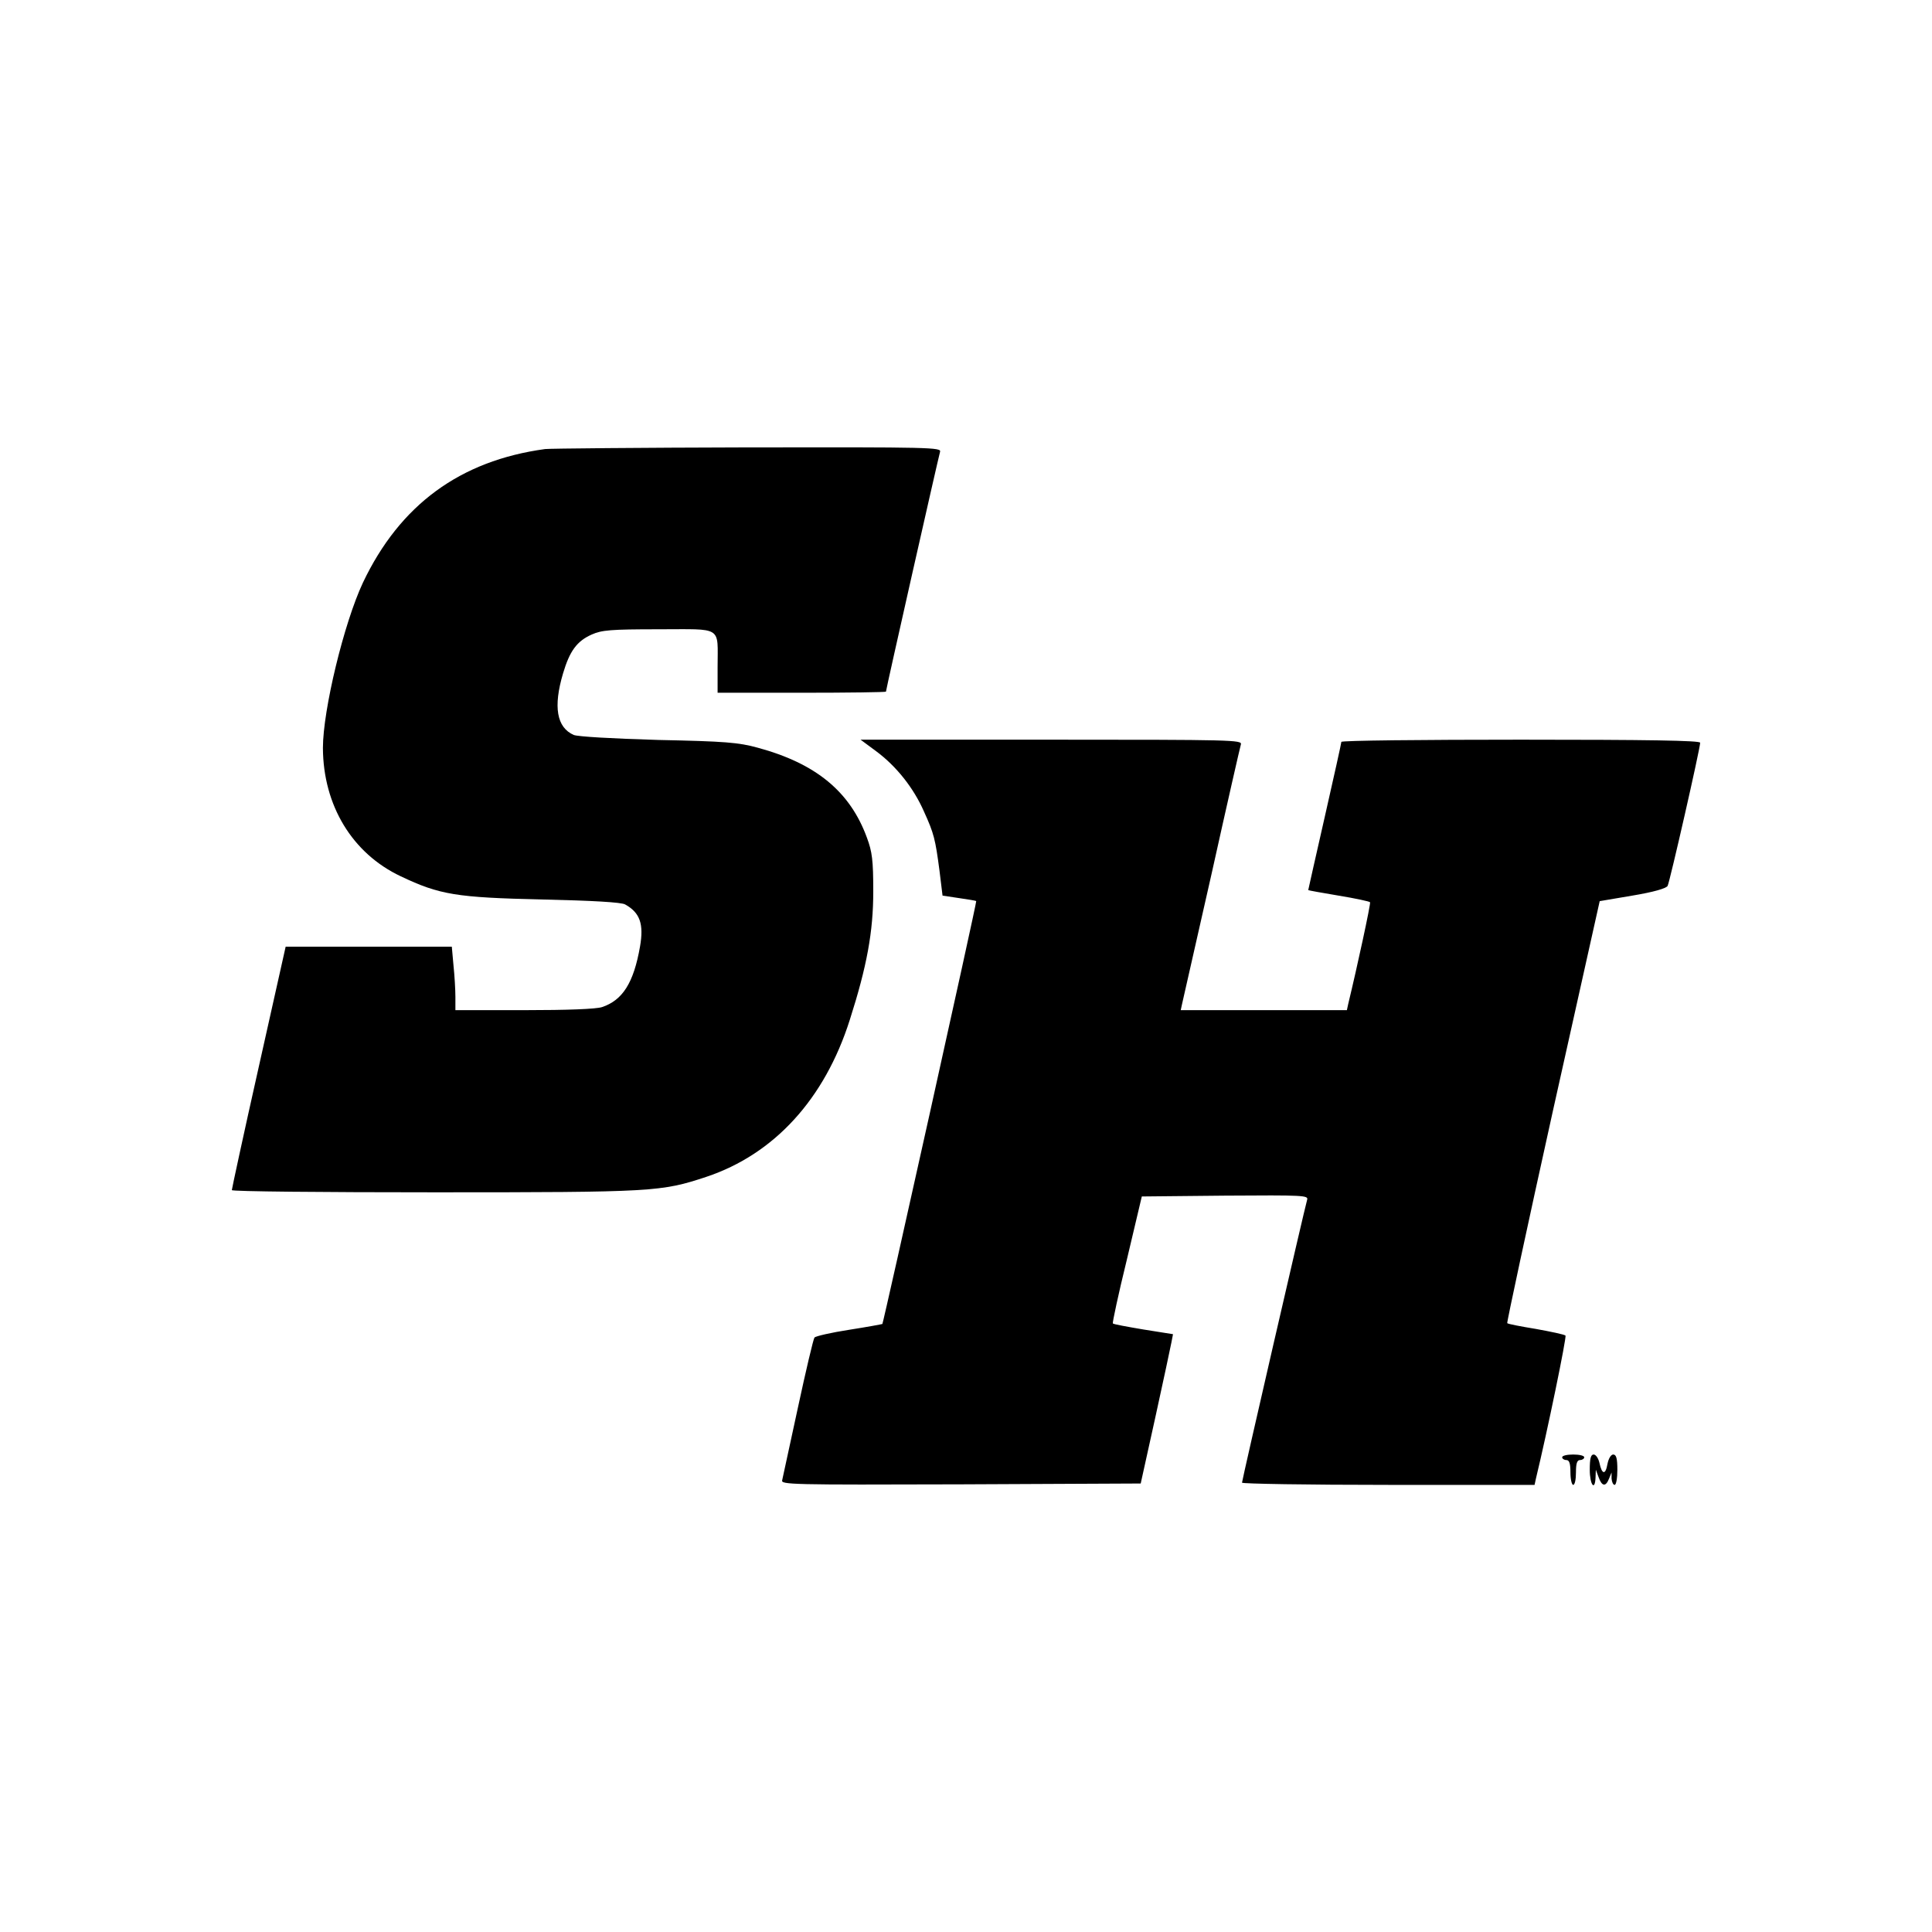 <?xml version="1.0" standalone="no"?>
<!DOCTYPE svg PUBLIC "-//W3C//DTD SVG 20010904//EN"
 "http://www.w3.org/TR/2001/REC-SVG-20010904/DTD/svg10.dtd">
<svg version="1.0" xmlns="http://www.w3.org/2000/svg"
 width="700pt" height="700pt" viewBox="0 0 700 700"
 preserveAspectRatio="xMidYMid meet">
<g transform="translate(0,700) scale(0.1,-0.1)"
fill="#000000" stroke="none">
<path d="M1975 5373 c-308 -42 -526 -202 -660 -484 -69 -147 -145 -462 -145
-599 1 -208 106 -382 282 -465 141 -67 201 -77 513 -84 180 -4 287 -10 300
-18 54 -30 68 -71 54 -152 -23 -132 -63 -195 -138 -220 -22 -7 -124 -11 -282
-11 l-249 0 0 48 c0 26 -3 77 -7 115 l-6 67 -301 0 -301 0 -98 -438 c-54 -240
-97 -440 -97 -444 0 -5 330 -8 734 -8 795 0 822 2 985 56 246 82 429 282 520
569 62 194 85 319 85 465 0 114 -4 144 -23 195 -61 167 -185 269 -396 326 -69
19 -118 23 -360 28 -170 5 -290 12 -306 18 -62 27 -75 102 -39 223 24 81 50
117 104 141 36 16 68 19 242 19 235 0 214 14 214 -137 l0 -93 305 0 c168 0
305 2 305 4 0 8 190 849 196 869 5 16 -32 17 -698 16 -387 -1 -716 -4 -733 -6z"/>
<path d="M3176 4277 c71 -53 134 -131 172 -218 36 -79 41 -100 56 -214 l11
-90 60 -9 c33 -5 61 -9 62 -11 3 -2 -336 -1527 -340 -1532 -2 -1 -56 -11 -120
-21 -65 -10 -121 -23 -126 -28 -4 -5 -31 -119 -60 -254 -29 -135 -55 -253 -57
-263 -5 -16 29 -17 647 -15 l652 3 53 240 c29 132 55 254 58 270 l6 31 -107
17 c-59 10 -109 19 -111 22 -2 2 20 106 51 232 l54 228 302 3 c285 2 302 1
297 -15 -9 -30 -236 -1016 -236 -1025 0 -4 238 -8 530 -8 l530 0 5 23 c41 169
112 514 107 518 -4 4 -52 14 -107 24 -55 9 -102 18 -104 21 -2 2 72 347 165
767 l170 762 118 20 c78 13 122 26 128 35 8 15 118 498 118 519 0 8 -191 11
-650 11 -357 0 -650 -3 -650 -8 0 -4 -27 -126 -60 -271 -33 -145 -60 -265 -60
-266 0 -1 50 -10 110 -20 61 -10 112 -21 114 -24 3 -5 -47 -236 -79 -368 l-5
-23 -301 0 -301 0 5 23 c3 12 51 225 107 472 55 248 103 458 106 468 5 16 -32
17 -686 17 l-692 0 58 -43z"/>
<path d="M5660 1720 c0 -5 7 -10 15 -10 11 0 15 -12 15 -45 0 -25 5 -45 10
-45 6 0 10 20 10 45 0 33 4 45 15 45 8 0 15 5 15 10 0 6 -18 10 -40 10 -22 0
-40 -4 -40 -10z"/>
<path d="M5760 1675 c0 -55 19 -80 21 -27 l1 27 10 -27 c12 -34 26 -36 38 -5
l9 22 0 -22 c1 -13 6 -23 11 -23 6 0 10 25 10 55 0 41 -4 55 -15 55 -8 0 -17
-14 -21 -35 -7 -40 -20 -38 -29 5 -4 17 -13 30 -21 30 -10 0 -14 -14 -14 -55z"/>
</g>
</svg>
